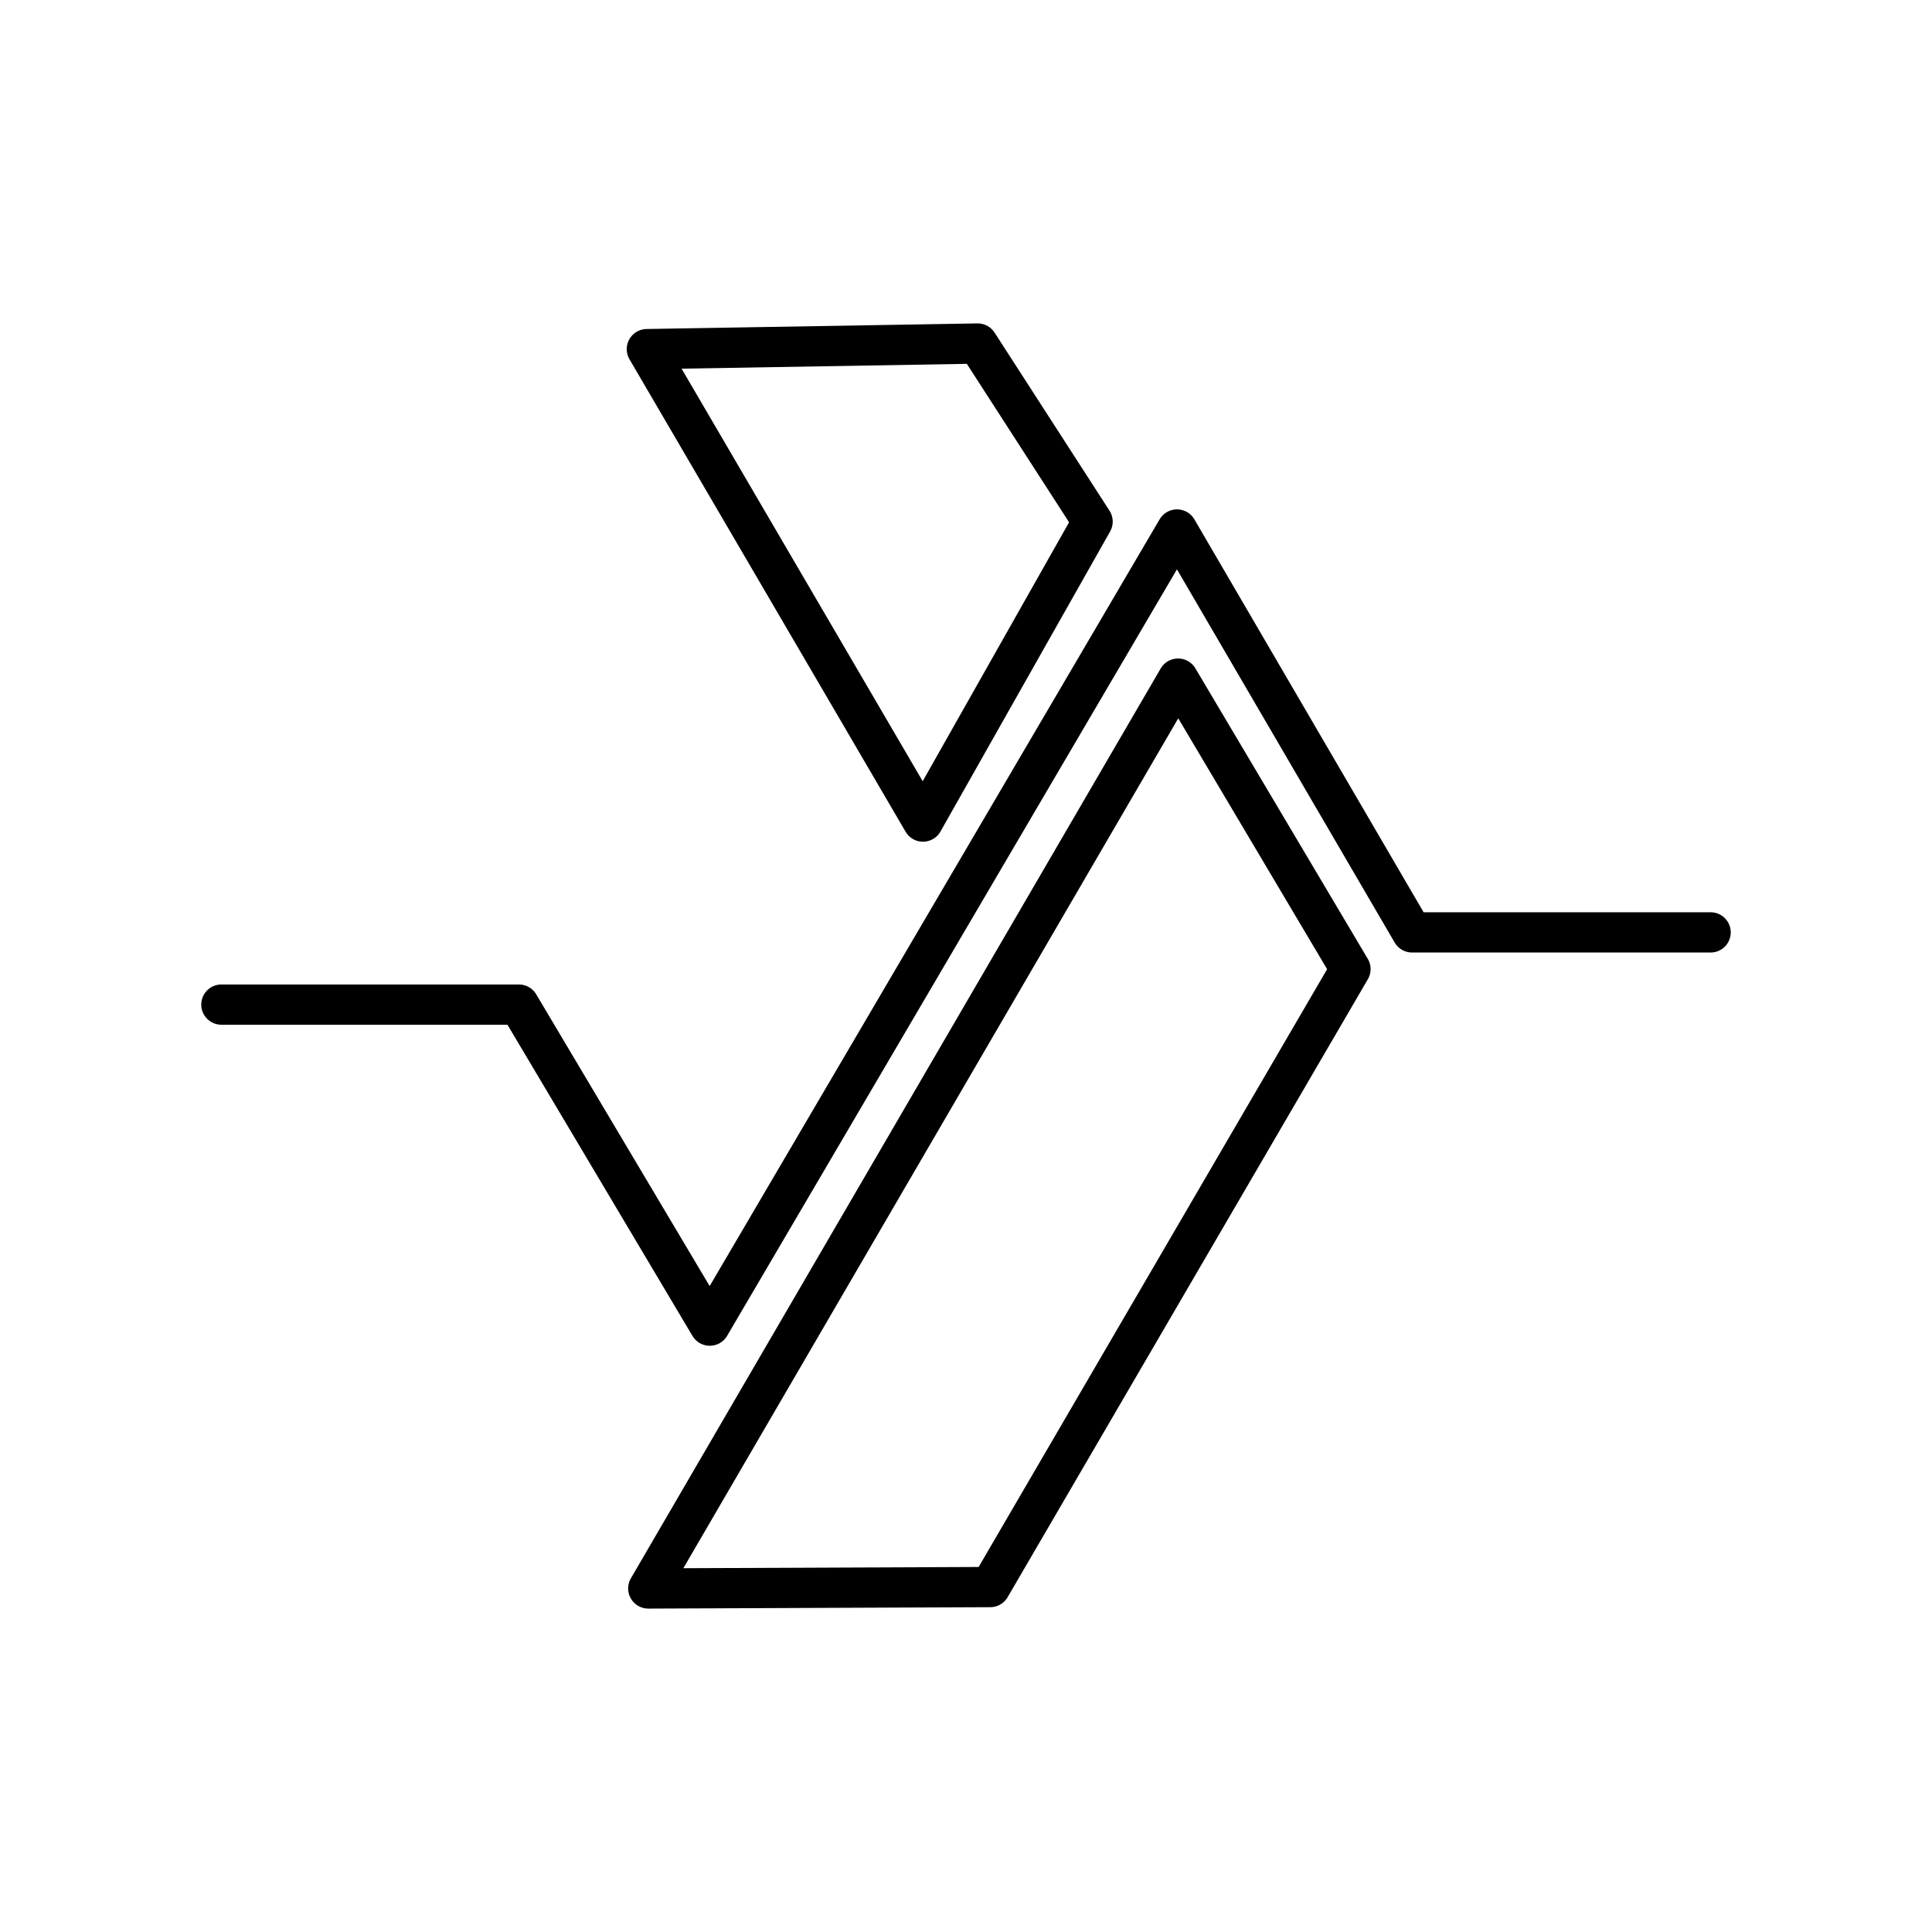 <?xml version="1.0" encoding="utf-8"?>
<!-- Generator: www.svgicons.com -->
<svg xmlns="http://www.w3.org/2000/svg" width="800" height="800" viewBox="0 0 48 48">
<path fill="none" stroke="currentColor" stroke-linecap="round" stroke-linejoin="round" d="M5.5 24.959h7.392l4.742 7.976l11.608-19.78l5.84 10.01H42.5"/><path fill="none" stroke="currentColor" stroke-linecap="round" stroke-linejoin="round" d="m29.269 16.86l4.283 7.217l-8.95 15.353l-8.496.035zM24.29 8.535l2.855 4.424l-4.214 7.453l-6.86-11.738z"/>
</svg>